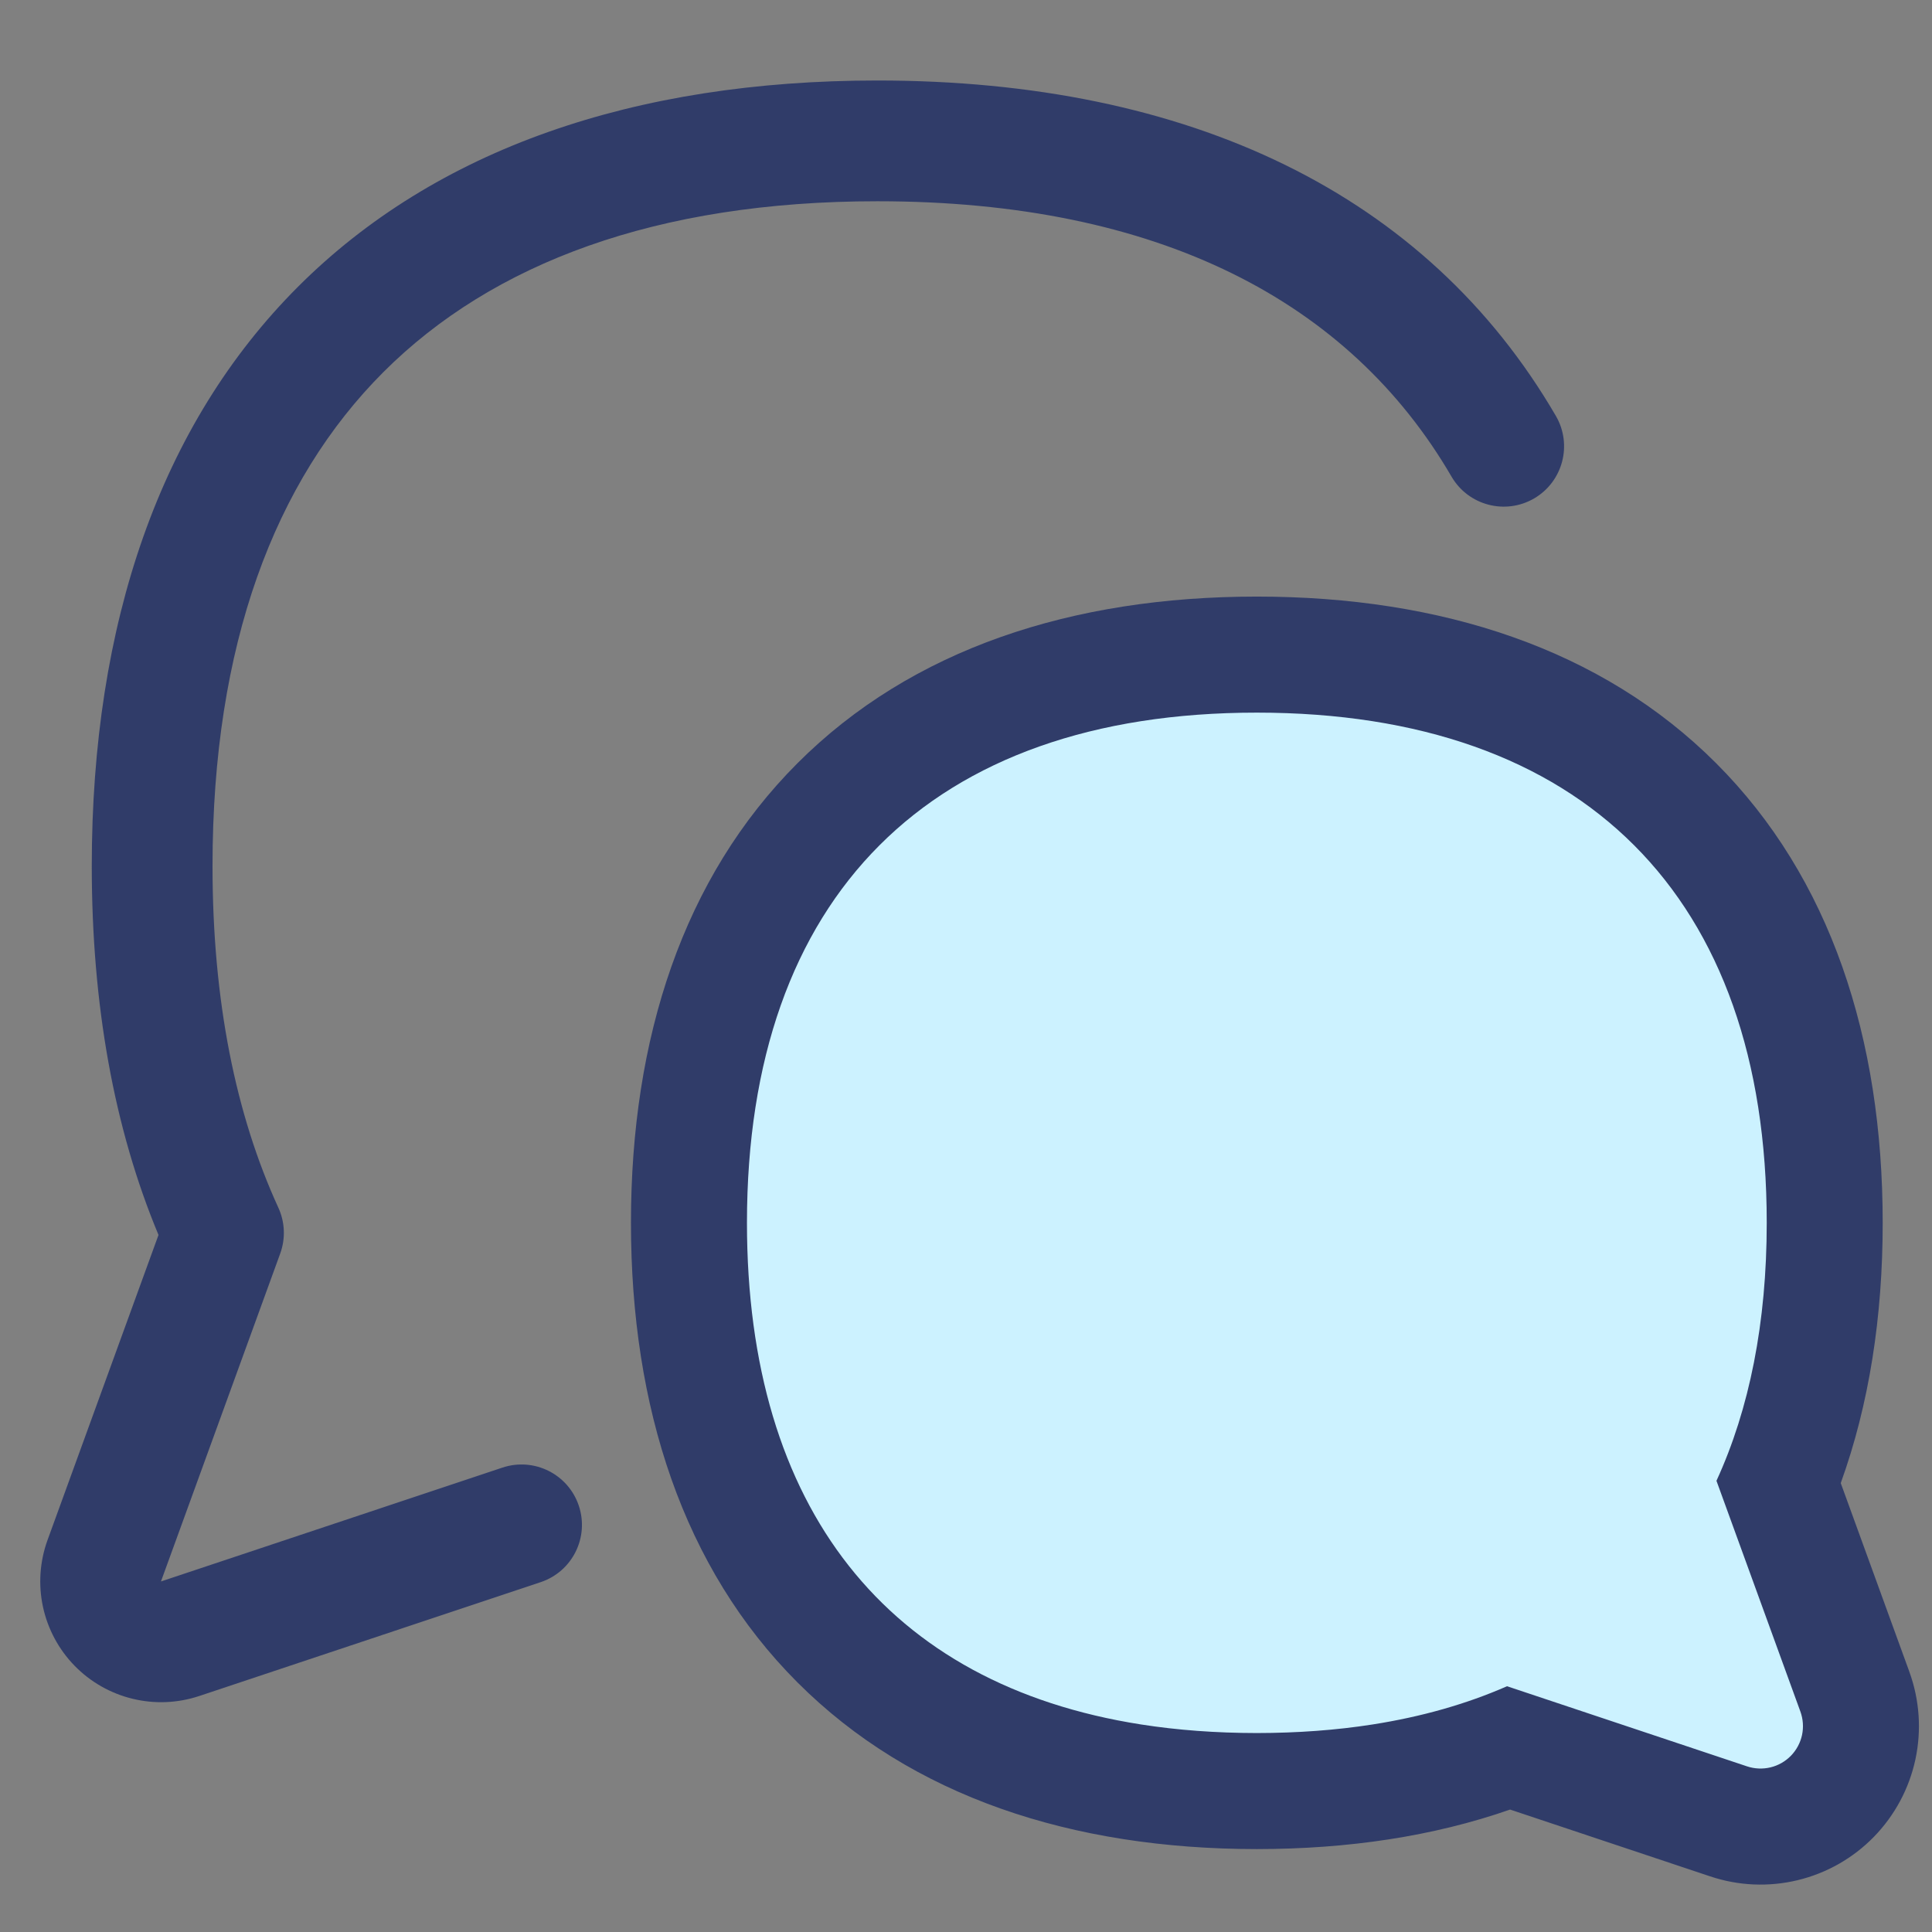 <svg width="48" height="48" viewBox="0 0 48 48" fill="none" xmlns="http://www.w3.org/2000/svg">
<rect x="0" y="0" width="48" height="48" fill="#808080" stroke="none"/>
<path d="M30.68 44.847C21.714 44.847 16.676 39.802 16.676 30.834C16.676 21.867 21.714 16.822 30.676 16.822C39.639 16.822 44.68 21.867 44.68 30.834C44.68 33.574 44.207 35.945 43.301 37.919L45.605 44.257C45.68 44.463 45.696 44.686 45.65 44.901C45.604 45.116 45.498 45.313 45.345 45.471C45.191 45.628 44.997 45.739 44.783 45.79C44.57 45.841 44.346 45.831 44.138 45.761L37.549 43.561C35.616 44.41 33.316 44.847 30.676 44.847H30.68Z" fill="#CCF2FF"/>
<path fill-rule="evenodd" clip-rule="evenodd" d="M9.525 9.245C6.819 11.951 5.28 16.028 5.28 21.517C5.28 24.873 5.858 27.699 6.916 30.005C7.08 30.363 7.097 30.772 6.962 31.143L4 39.288L4 39.29L4.002 39.29L12.483 36.462C13.269 36.2 14.119 36.625 14.381 37.411C14.643 38.197 14.219 39.046 13.433 39.308L4.95 42.137L4.949 42.137C4.414 42.315 3.84 42.339 3.292 42.205C2.744 42.072 2.244 41.787 1.851 41.383C1.457 40.978 1.186 40.472 1.067 39.92C0.949 39.369 0.988 38.795 1.18 38.265L3.938 30.682C2.832 28.033 2.28 24.959 2.28 21.517C2.28 15.476 3.984 10.544 7.404 7.124C10.825 3.704 15.757 2 21.8 2C29.549 2 35.442 4.814 38.655 10.333C39.072 11.049 38.83 11.967 38.114 12.384C37.398 12.8 36.48 12.558 36.063 11.842C33.53 7.493 28.801 5 21.8 5C16.309 5 12.232 6.539 9.525 9.245Z" fill="#303C69"/>
<path fill-rule="evenodd" clip-rule="evenodd" d="M31.229 45.94C33.49 45.939 35.606 45.625 37.518 44.958L42.48 46.615C42.483 46.616 42.485 46.617 42.487 46.617C43.188 46.853 43.941 46.886 44.66 46.713C45.381 46.54 46.039 46.166 46.557 45.635C47.075 45.103 47.432 44.437 47.588 43.711C47.743 42.987 47.691 42.233 47.438 41.537L47.438 41.536L47.437 41.533L45.733 36.847C46.439 34.892 46.775 32.717 46.775 30.381C46.775 25.794 45.477 21.804 42.637 18.962C39.797 16.121 35.809 14.822 31.224 14.822C26.639 14.822 22.651 16.121 19.812 18.963C16.973 21.804 15.676 25.795 15.676 30.381C15.676 34.967 16.973 38.958 19.813 41.799C22.651 44.64 26.639 45.939 31.224 45.94M42.645 36.79C43.465 35.004 43.894 32.859 43.894 30.381C43.894 22.269 39.332 17.705 31.224 17.705C23.116 17.705 18.558 22.269 18.558 30.381C18.558 37.478 22.046 41.858 28.35 42.844C29.251 42.985 30.21 43.056 31.224 43.057H31.227C32.241 43.056 33.2 42.985 34.101 42.844C35.321 42.653 36.437 42.335 37.442 41.894L43.403 43.884C43.591 43.947 43.793 43.956 43.986 43.91C44.18 43.864 44.356 43.763 44.495 43.621C44.633 43.479 44.729 43.3 44.771 43.106C44.812 42.912 44.798 42.71 44.73 42.523L42.645 36.79Z" fill="#303C69"/>
</svg>
